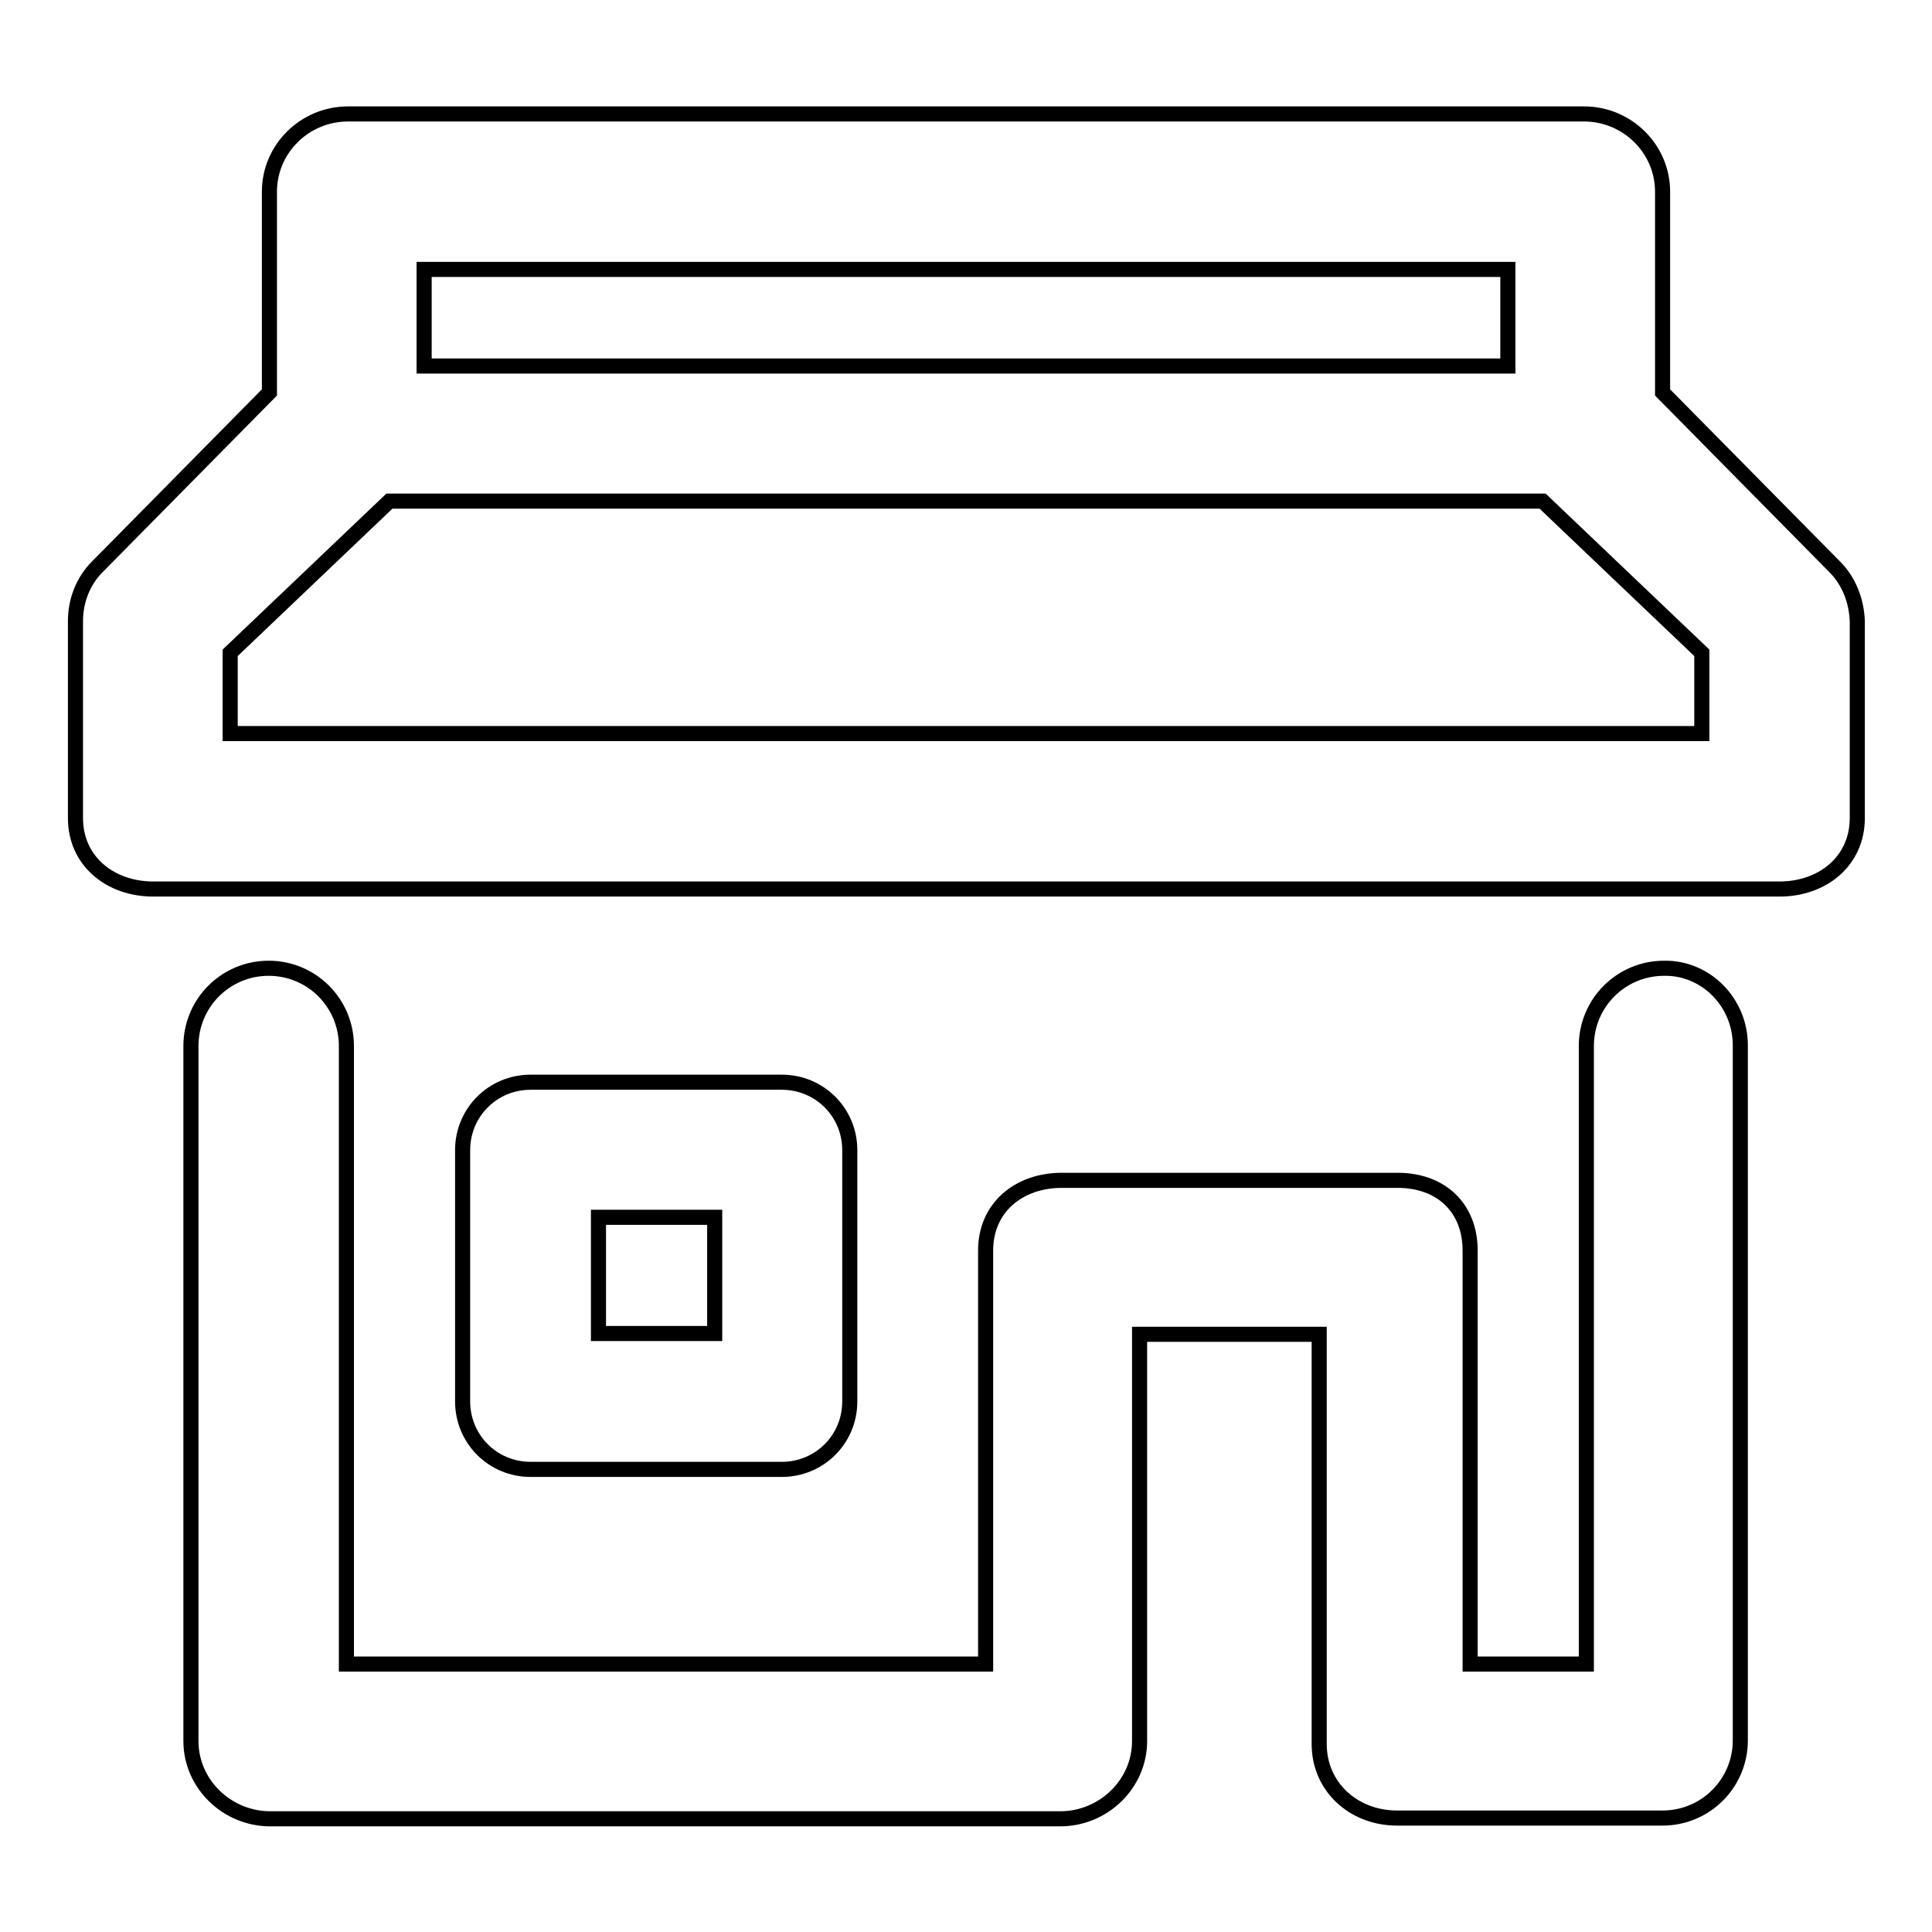 <?xml version="1.0" encoding="utf-8"?>
<!-- Svg Vector Icons : http://www.onlinewebfonts.com/icon -->
<!DOCTYPE svg PUBLIC "-//W3C//DTD SVG 1.1//EN" "http://www.w3.org/Graphics/SVG/1.1/DTD/svg11.dtd">
<svg version="1.1" xmlns="http://www.w3.org/2000/svg" xmlns:xlink="http://www.w3.org/1999/xlink" x="0px" y="0px" viewBox="0 0 256 256" enable-background="new 0 0 256 256" xml:space="preserve">
<g> <path stroke-width="2" fill-opacity="0" stroke="#000000"  d="M112.6,152.4c0-5-4-9-9-9H70.3c-5,0-9,4-9,9v33.3c0,5,4,9,9,9h33.3c5,0,9-4,9-9L112.6,152.4L112.6,152.4z  M79.3,161.3h15.4v15.4H79.3V161.3z M243.1,75.1L220.3,52V25.4c0-5.7-4.7-10.3-10.4-10.3H46.1c-5.7,0-10.4,4.6-10.4,10.3V52 L12.9,75.1C11,77,10,79.6,10,82.3v26.1c0,5.7,4.6,9.4,10.3,9.4h215.5c5.7,0,10.3-3.7,10.3-9.4V82.3C246,79.6,245,77,243.1,75.1z  M199.8,35.7v12.8H56.2V35.7H199.8z M225.5,97.2h-195V86.5l21.1-20.1h152.8l21.1,20.1V97.2L225.5,97.2z M230.6,138.5v92.1 c0,5.7-4.6,10.3-10.3,10.3h-35.2c-5.7,0-10.3-4.1-10.3-9.8l0-54.3h-23.8v53.9c0,5.7-4.8,10.3-10.5,10.3H35.8 c-5.7,0-10.5-4.6-10.5-10.3v-92.1c0-5.7,4.6-10.3,10.3-10.3c5.7,0,10.3,4.6,10.3,10.3v81.9h84.7v-54.8c0-5.7,4.4-9.3,10.1-9.3h44.5 c5.7,0,9.6,3.6,9.6,9.3v54.8h15.4v-81.9c0-5.7,4.6-10.3,10.3-10.3C226,128.2,230.6,132.8,230.6,138.5z"/></g>
</svg>